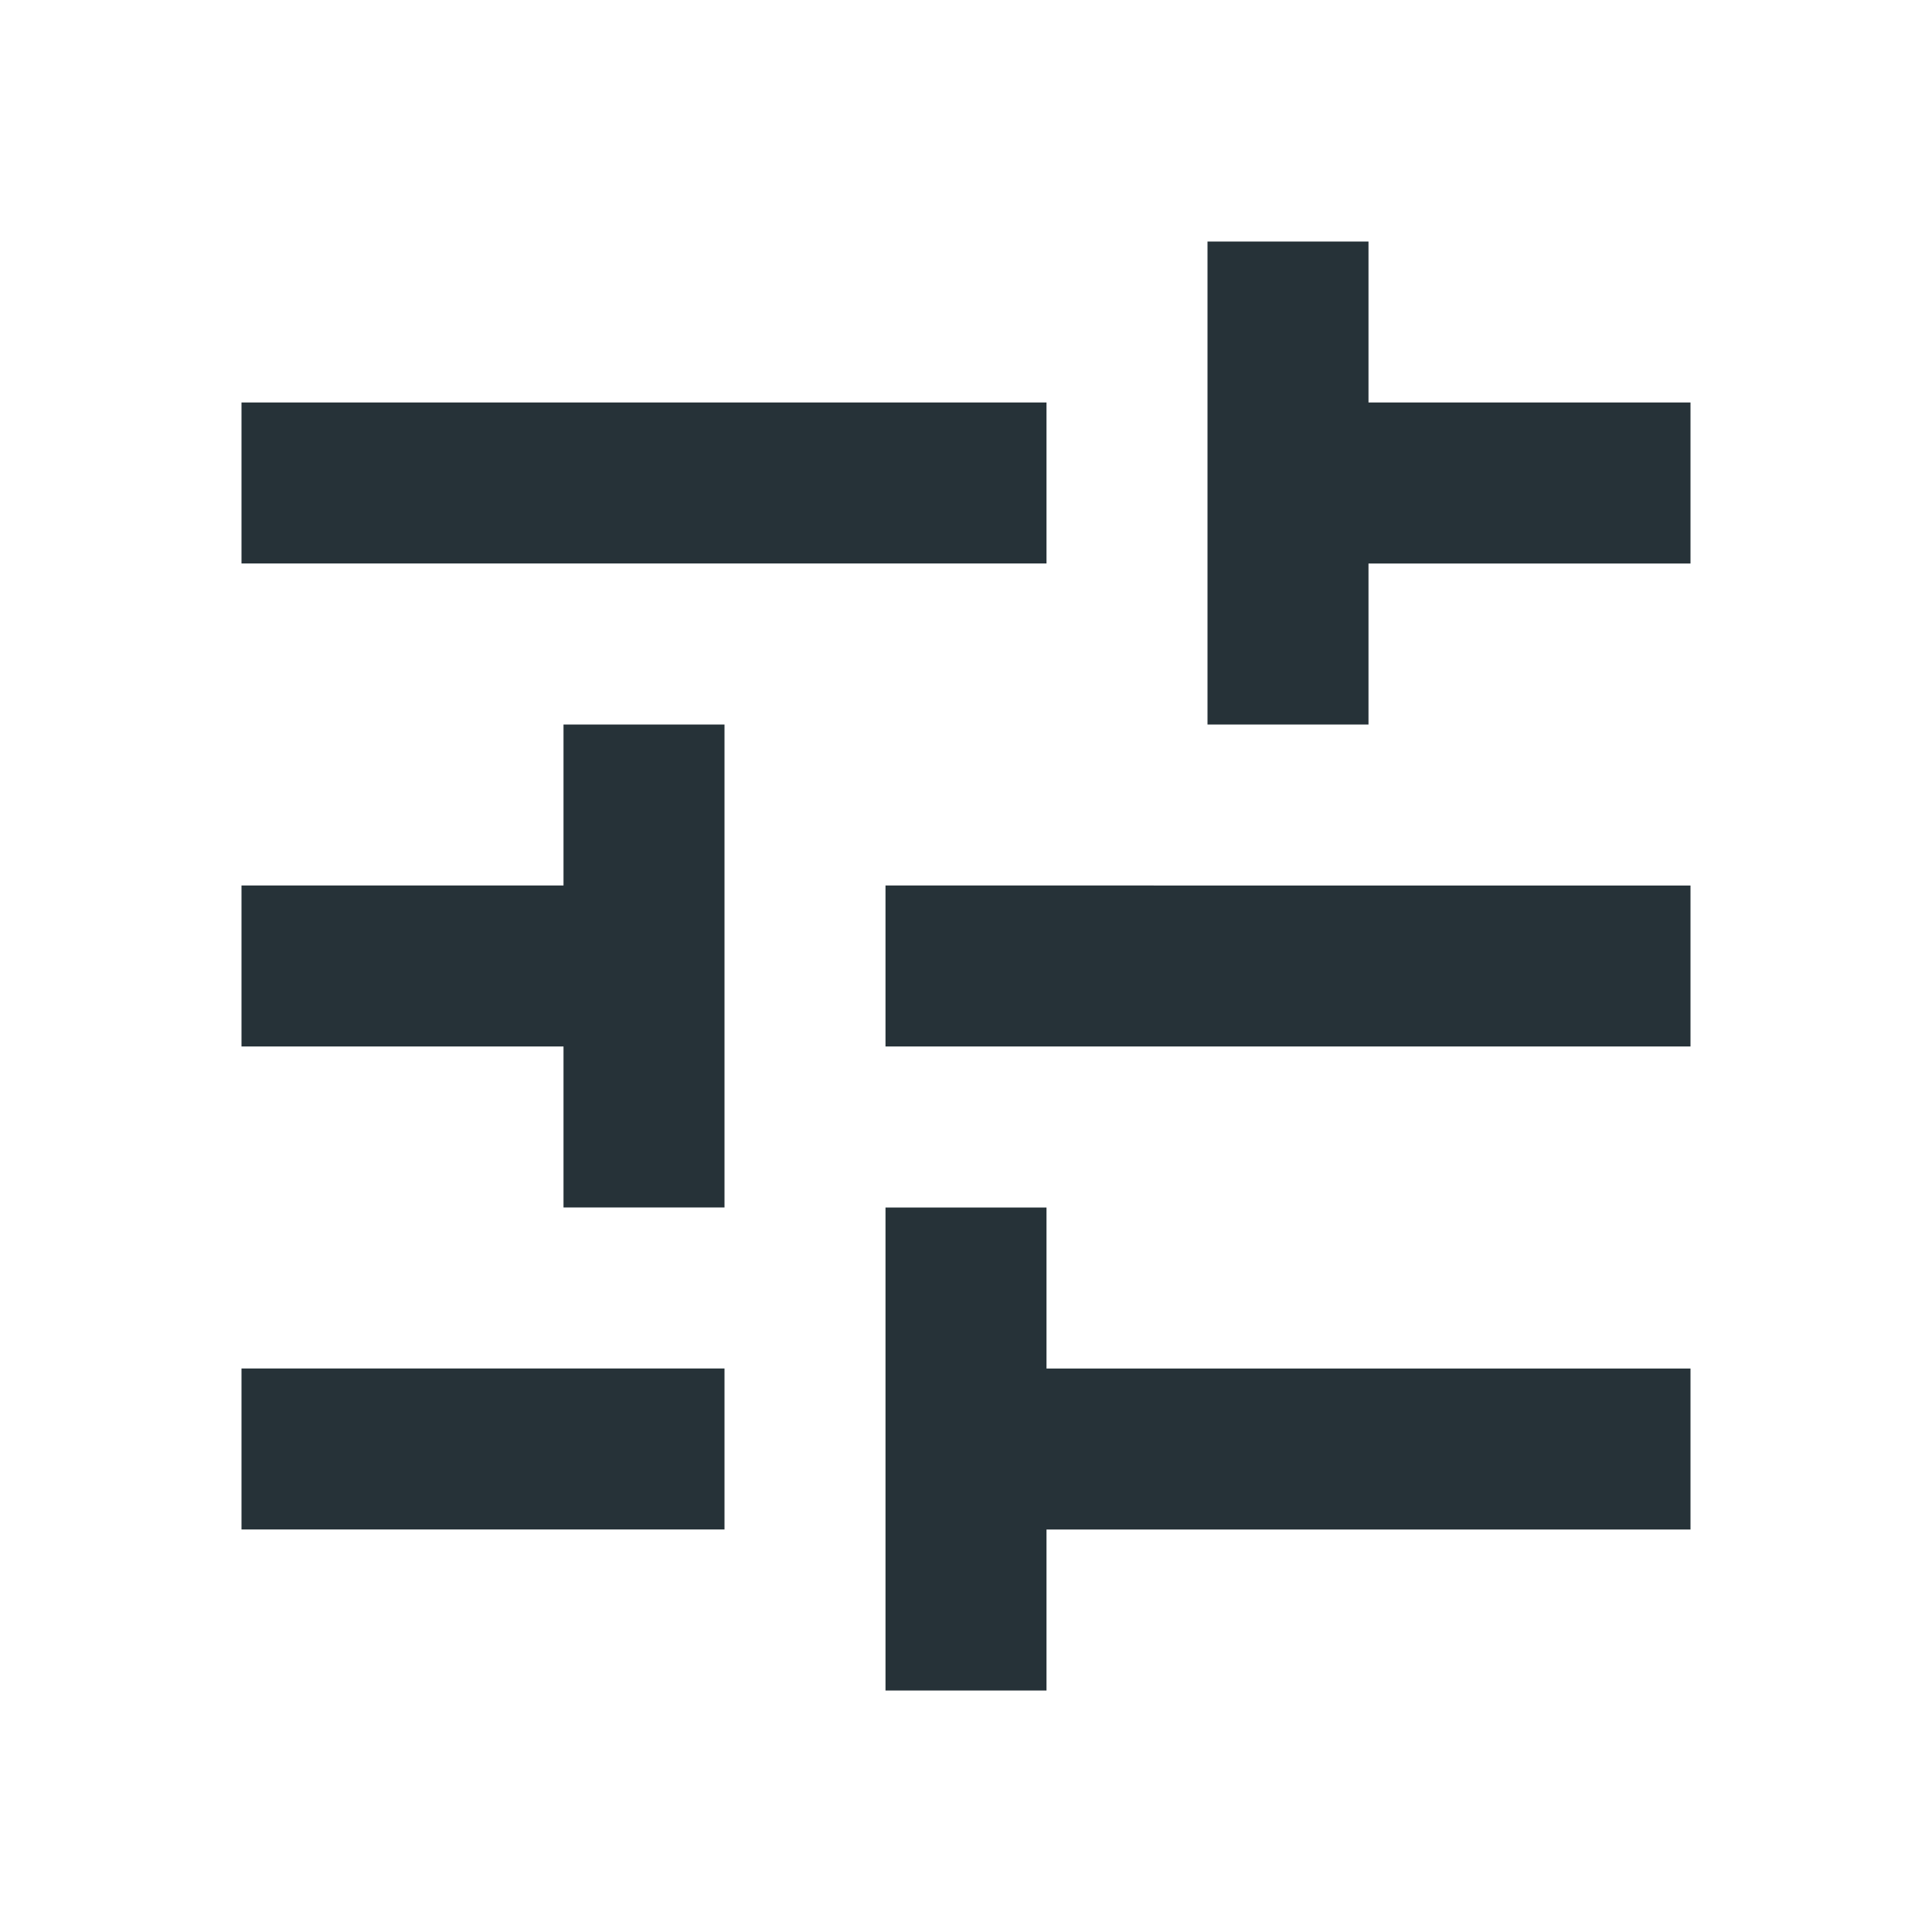 <svg xmlns="http://www.w3.org/2000/svg" height="24" viewBox="0 0 24 24" width="24">
  <style>
    path {
      fill: #263238;
    }
    @media (prefers-color-scheme: dark) {
      path {
        fill: #fff;
      }
    }
  </style>
  <path d="M3 17v2h6v-2H3zM3 5v2h10V5H3zm10 16v-2h8v-2h-8v-2h-2v6h2zM7 9v2H3v2h4v2h2V9H7zm14 4v-2H11v2h10zm-6-4h2V7h4V5h-4V3h-2v6z"/>
</svg>
